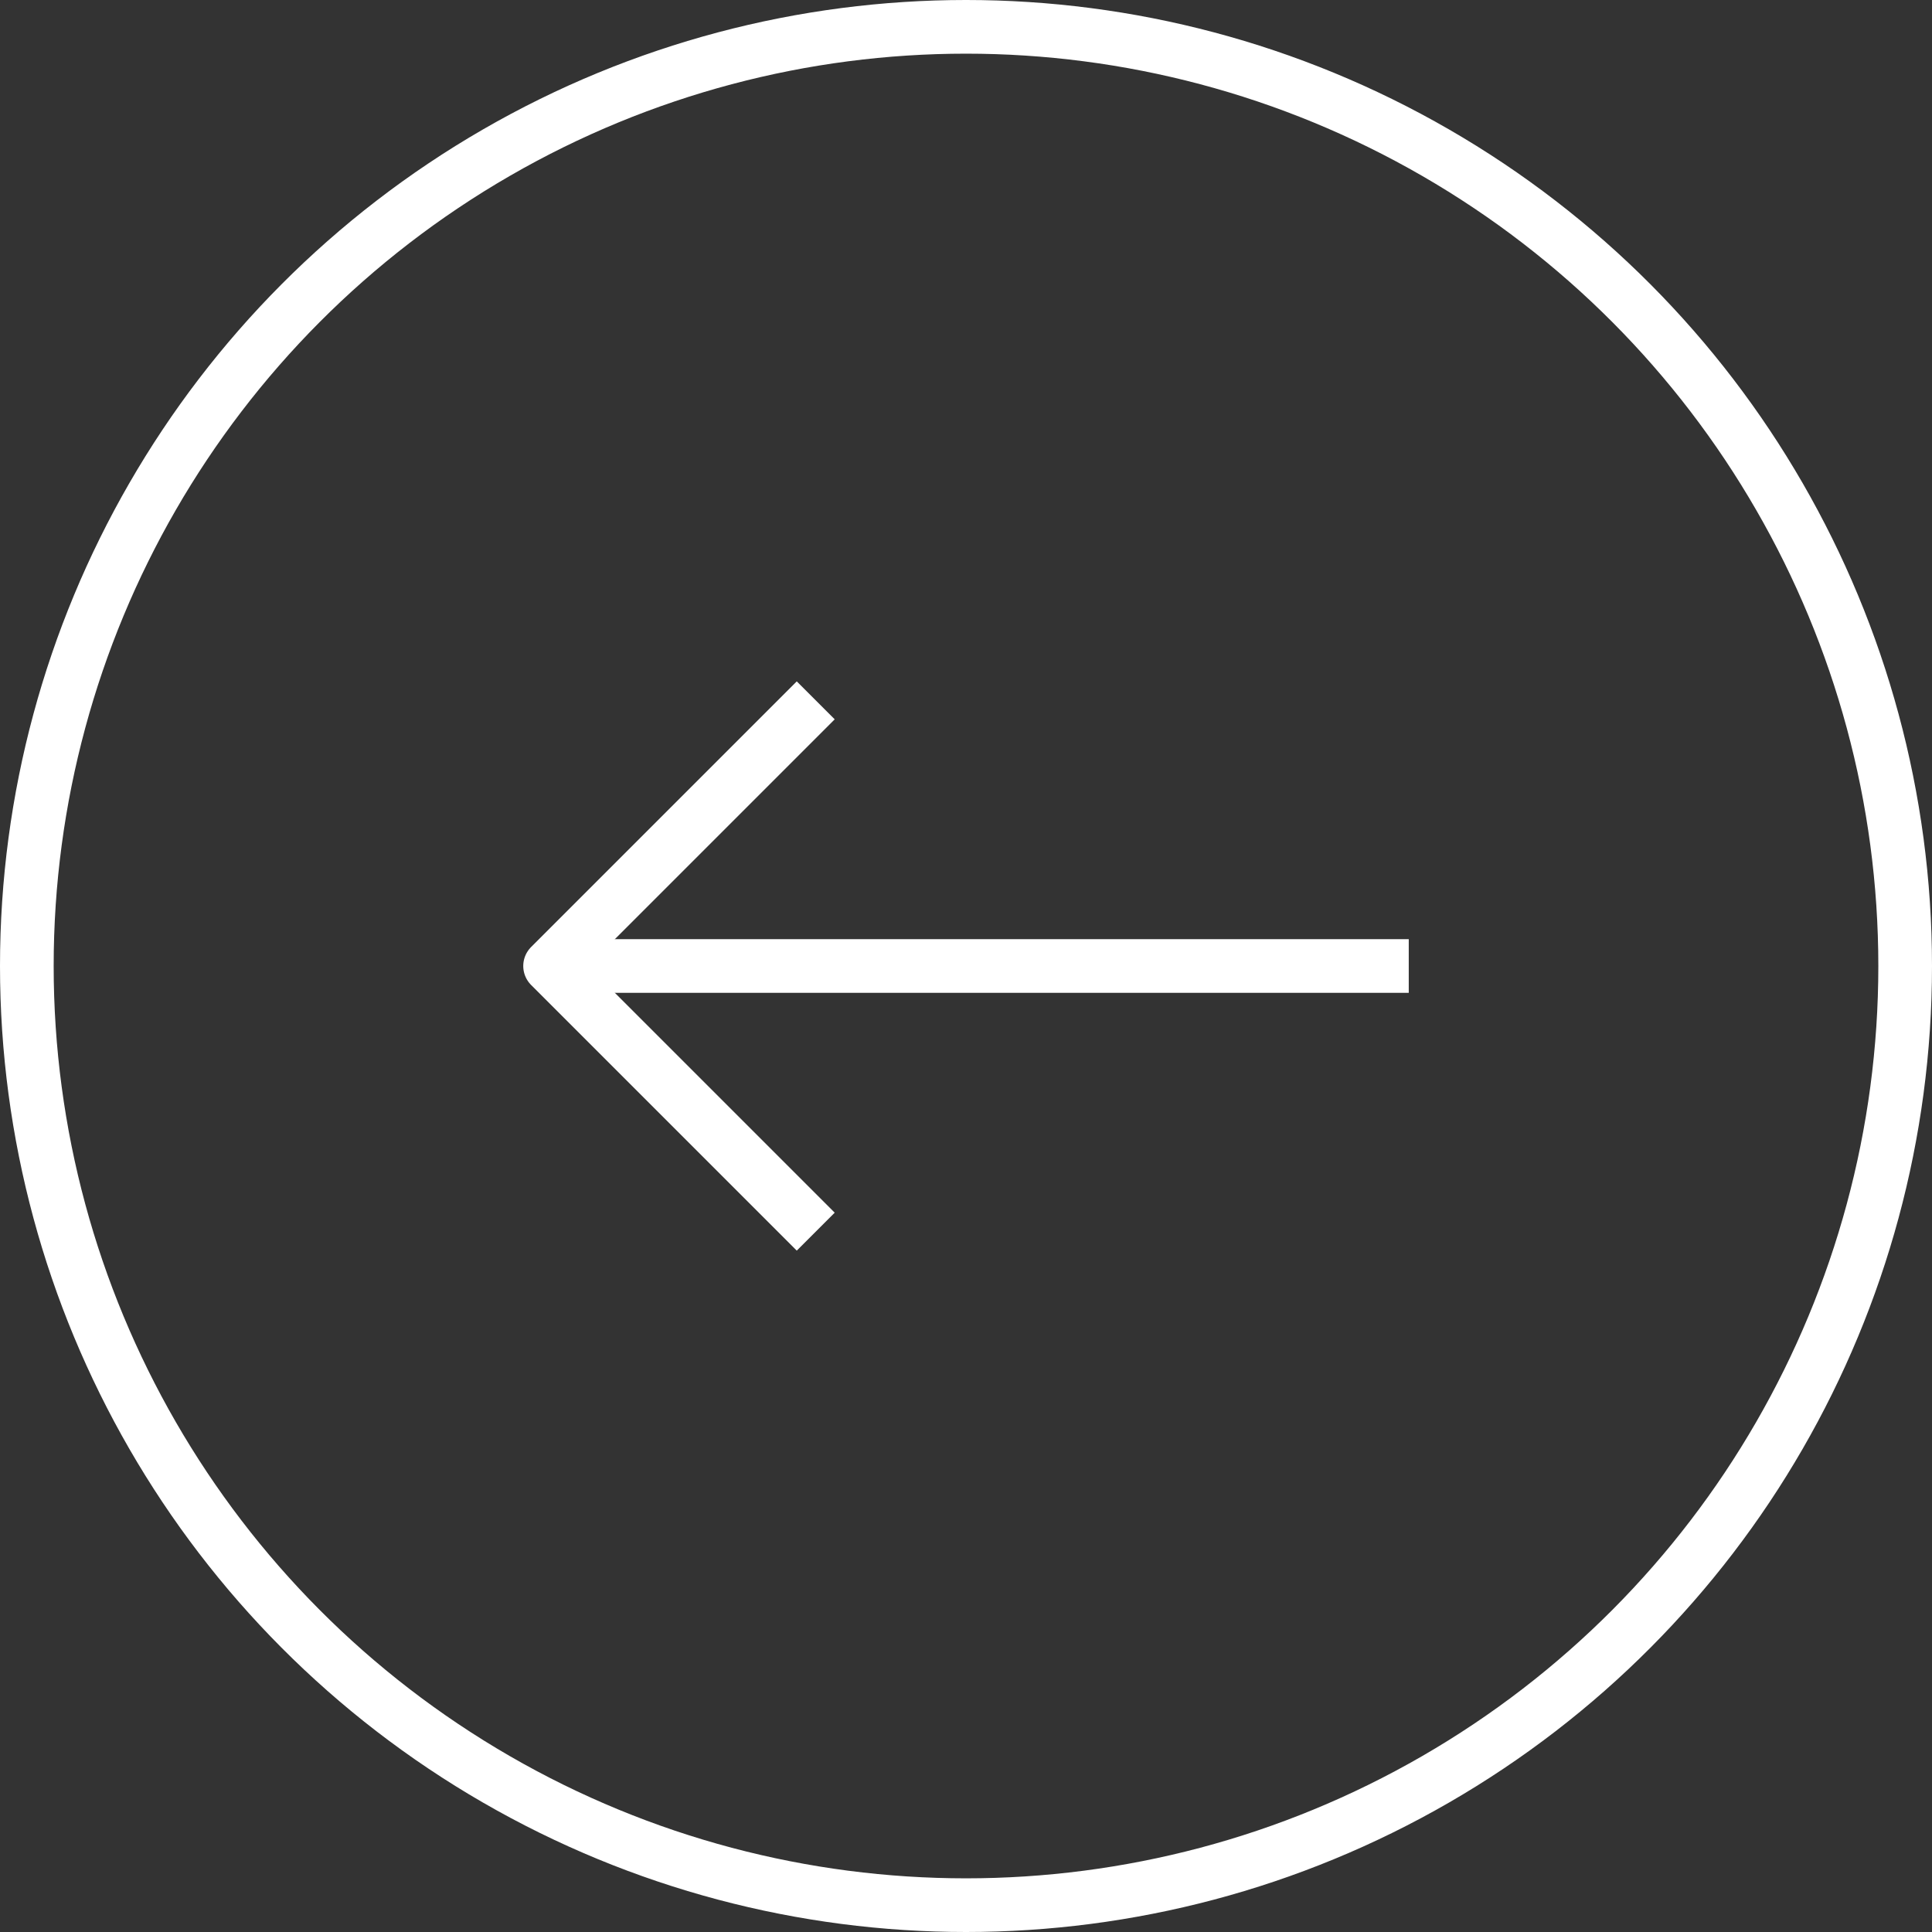 <svg xmlns="http://www.w3.org/2000/svg" viewBox="0 0 36 36">
  <rect x="0" y="0" width="36" height="36" fill="#333333" stroke="none"/>
  <g fill="none" stroke="#fff">
    <line x1="26.25" y1="18" x2="10.25" y2="18" />
    <polyline points="15.2 13.05 10.25 18 15.2 22.95" stroke-linejoin="round" />
    <circle cx="18" cy="18" r="17.5" />
  </g>
</svg>
